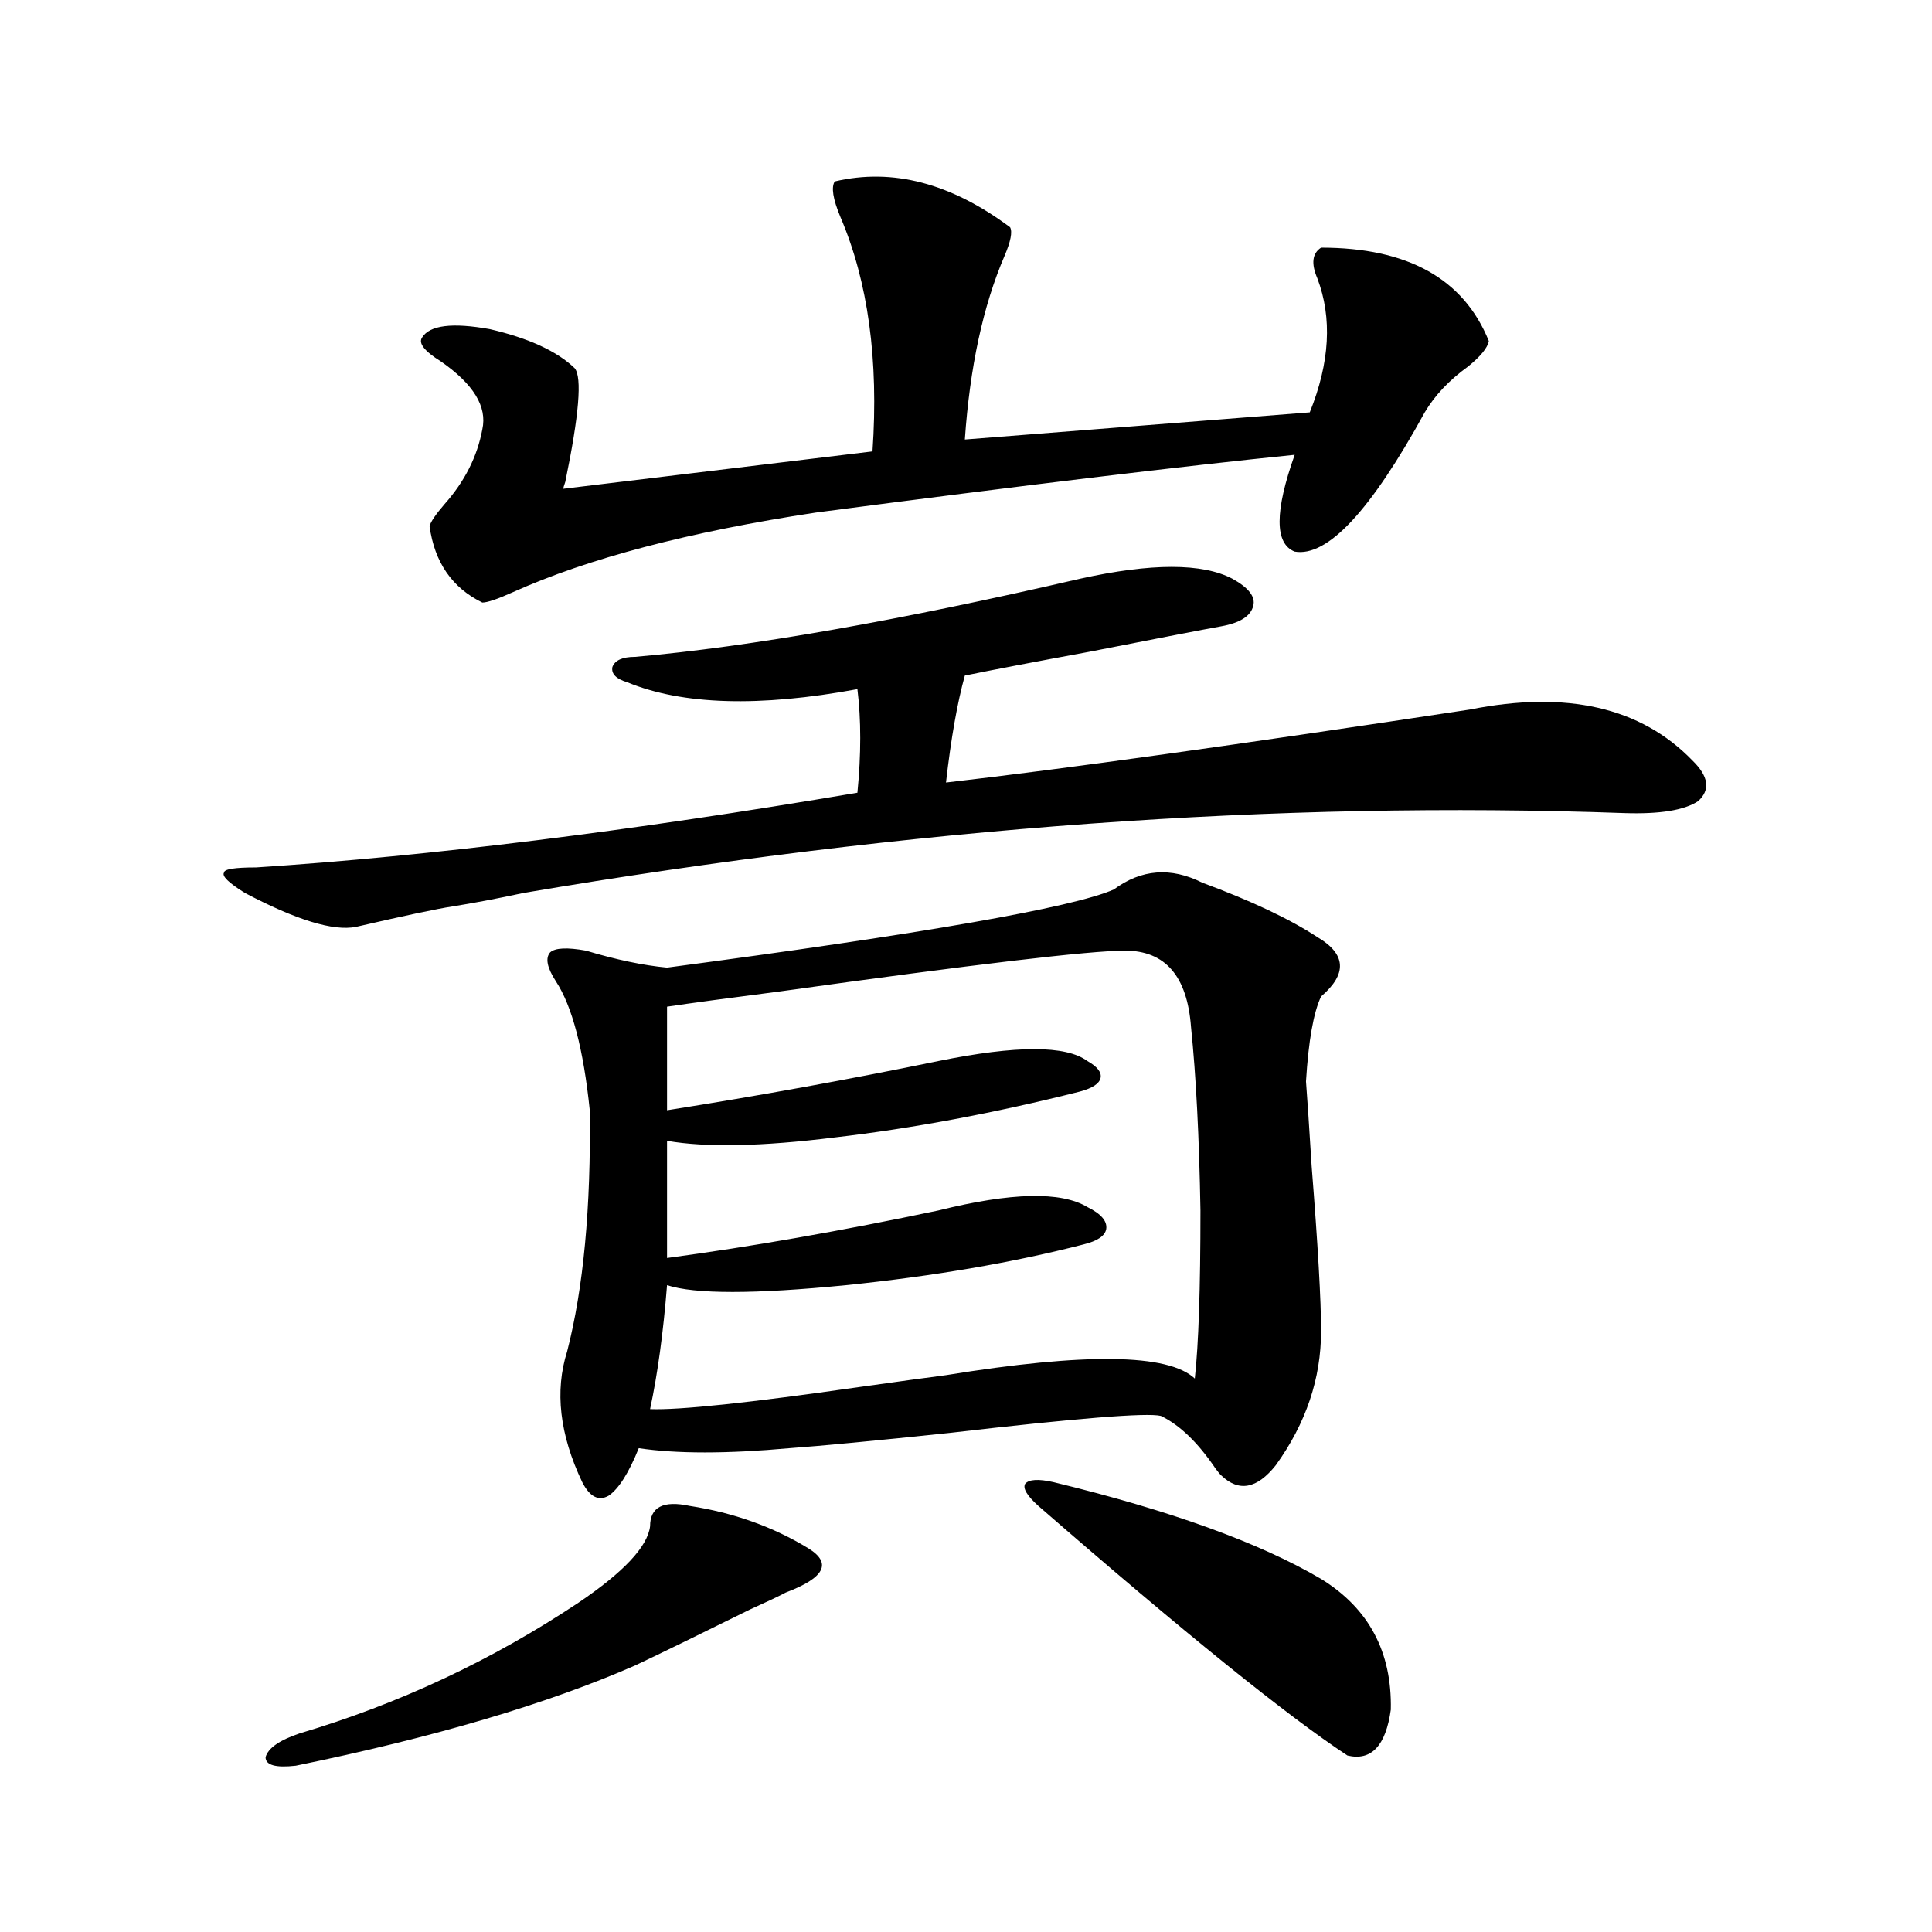 <?xml version="1.0" encoding="utf-8"?>
<!-- Generator: Adobe Illustrator 16.0.0, SVG Export Plug-In . SVG Version: 6.00 Build 0)  -->
<!DOCTYPE svg PUBLIC "-//W3C//DTD SVG 1.1//EN" "http://www.w3.org/Graphics/SVG/1.1/DTD/svg11.dtd">
<svg version="1.1" id="图层_1" xmlns="http://www.w3.org/2000/svg" xmlns:xlink="http://www.w3.org/1999/xlink" x="0px" y="0px"
	 width="1000px" height="1000px" viewBox="0 0 1000 1000" enable-background="new 0 0 1000 1000" xml:space="preserve">
<path d="M558.913,299.57c37.072-8.198,63.413-8.198,79.022,0c8.445,4.696,12.027,9.38,10.731,14.063
	c-1.311,5.273-6.829,8.789-16.585,10.547s-32.529,6.152-68.291,13.184c-28.627,5.273-50.09,9.38-64.389,12.305
	c-3.902,14.063-7.164,32.52-9.756,55.371c61.127-7.031,151.536-19.624,271.213-37.793c50.075-9.956,88.443-1.167,115.119,26.367
	c8.445,8.212,9.421,15.243,2.927,21.094c-7.164,4.696-19.847,6.743-38.048,6.152c-179.508-6.44-369.427,7.333-569.742,41.309
	c-13.658,2.938-26.021,5.273-37.072,7.031c-7.805,1.181-24.39,4.696-49.755,10.547c-11.707,2.349-30.898-3.516-57.56-17.578
	c-8.46-5.273-12.042-8.789-10.731-10.547c0-1.758,5.519-2.637,16.585-2.637c89.754-5.851,193.486-18.745,311.212-38.672
	c1.951-19.913,1.951-37.793,0-53.613c-50.73,9.38-90.409,8.212-119.021-3.516c-5.854-1.758-8.46-4.395-7.805-7.91
	c1.296-3.516,5.198-5.273,11.707-5.273C388.506,334.727,465.257,321.255,558.913,299.57z M356.967,779.453
	c22.759,3.516,43.246,10.849,61.462,21.973c12.348,7.622,8.445,15.243-11.707,22.852c-3.262,1.758-9.436,4.683-18.536,8.789
	c-26.021,12.882-45.853,22.55-59.511,29.004c-45.532,19.913-104.067,37.202-175.605,51.855c-10.411,1.167-15.609-0.302-15.609-4.395
	c1.296-4.696,7.149-8.789,17.561-12.305c51.371-15.243,99.51-37.793,144.387-67.676c23.414-15.82,35.762-29.004,37.072-39.551
	C336.479,780.044,343.309,776.528,356.967,779.453z M432.087,93.906c29.908-7.031,60.151,0.879,90.729,23.73
	c1.296,2.349,0.32,7.333-2.927,14.941c-11.066,25.79-17.896,57.431-20.487,94.922l178.532-14.063
	c10.396-25.776,11.707-48.917,3.902-69.434c-3.262-7.608-2.606-12.882,1.951-15.82c44.877,0,73.81,16.122,86.827,48.34
	c-0.655,3.516-4.237,7.91-10.731,13.184c-9.756,7.031-17.24,14.941-22.438,23.73c-27.972,50.977-50.41,75.009-67.315,72.07
	c-10.411-4.093-10.411-20.792,0-50.098c-57.895,5.864-140.484,15.82-247.799,29.883c-65.699,9.97-118.046,23.73-157.069,41.309
	c-7.805,3.516-13.018,5.273-15.609,5.273c-15.609-7.608-24.725-20.792-27.316-39.551c0.641-2.335,3.247-6.152,7.805-11.426
	c10.396-11.714,16.905-24.609,19.512-38.672c2.592-11.714-4.558-23.429-21.463-35.156c-8.46-5.273-11.707-9.366-9.756-12.305
	c3.902-6.44,15.609-7.91,35.121-4.395c20.152,4.696,34.786,11.426,43.901,20.215c3.902,4.696,2.271,24.321-4.878,58.887
	c-0.655,1.758-0.976,2.938-0.976,3.516l159.996-19.336c3.247-47.461-2.286-87.891-16.585-121.289
	C431.111,102.997,430.136,96.845,432.087,93.906z M622.326,456.895c25.365,9.38,45.197,18.759,59.511,28.125
	c14.954,8.789,15.609,19.048,1.951,30.762c-3.902,8.212-6.509,22.852-7.805,43.945c0.641,8.212,1.616,22.852,2.927,43.945
	c3.247,41.021,4.878,69.434,4.878,85.254c0,24.609-7.805,47.763-23.414,69.434c-9.756,12.305-19.191,14.063-28.292,5.273
	c-0.655-0.577-1.631-1.758-2.927-3.516c-9.115-13.472-18.536-22.55-28.292-27.246c-7.164-1.758-43.581,1.181-109.266,8.789
	c-39.023,4.106-66.675,6.743-82.925,7.91c-32.529,2.938-58.535,2.938-78.047,0c-5.213,12.896-10.411,21.094-15.609,24.609
	c-5.213,2.938-9.756,0.591-13.658-7.031c-11.707-24.609-14.313-47.159-7.805-67.676c8.445-32.808,12.348-74.405,11.707-124.805
	c-3.262-31.641-9.115-53.901-17.561-66.797c-4.558-7.031-5.533-12.003-2.927-14.941c2.592-2.335,8.78-2.637,18.536-0.879
	c15.609,4.696,29.588,7.622,41.95,8.789c132.68-17.578,209.751-31.05,231.214-40.43
	C590.772,449.863,606.062,448.696,622.326,456.895z M582.327,492.051c-18.216,0-77.727,7.031-178.532,21.094
	c-27.316,3.516-46.828,6.152-58.535,7.91v53.613c48.124-7.608,94.952-16.108,140.484-25.488c40.319-8.198,66.005-8.198,77.071,0
	c5.198,2.938,7.47,5.864,6.829,8.789c-0.655,2.938-4.237,5.273-10.731,7.031c-44.236,11.138-86.507,19.048-126.826,23.73
	c-37.728,4.696-66.675,5.273-86.827,1.758v60.645c43.566-5.851,90.395-14.063,140.484-24.609
	c37.713-9.366,63.413-9.956,77.071-1.758c7.149,3.516,10.396,7.333,9.756,11.426c-0.655,3.516-4.558,6.152-11.707,7.91
	c-36.432,9.38-77.406,16.411-122.924,21.094c-47.483,4.696-78.382,4.696-92.681,0c-1.951,24.609-4.878,46.005-8.78,64.16
	c14.954,0.591,51.051-3.214,108.29-11.426c20.808-2.925,35.762-4.972,44.877-6.152c72.193-11.714,115.119-11.124,128.777,1.758
	c1.951-17.578,2.927-46.582,2.927-87.012c-0.655-38.081-2.286-69.722-4.878-94.922C614.521,505.234,603.135,492.051,582.327,492.051
	z M537.45,779.453c-5.854-5.273-8.14-9.077-6.829-11.426c1.951-2.335,6.829-2.637,14.634-0.879
	c60.486,14.653,106.659,31.353,138.533,50.098c24.71,15.229,36.737,37.793,36.097,67.676c-2.606,18.745-10.091,26.655-22.438,23.73
	C666.228,888.136,612.891,845.069,537.45,779.453z"/>
</svg>
